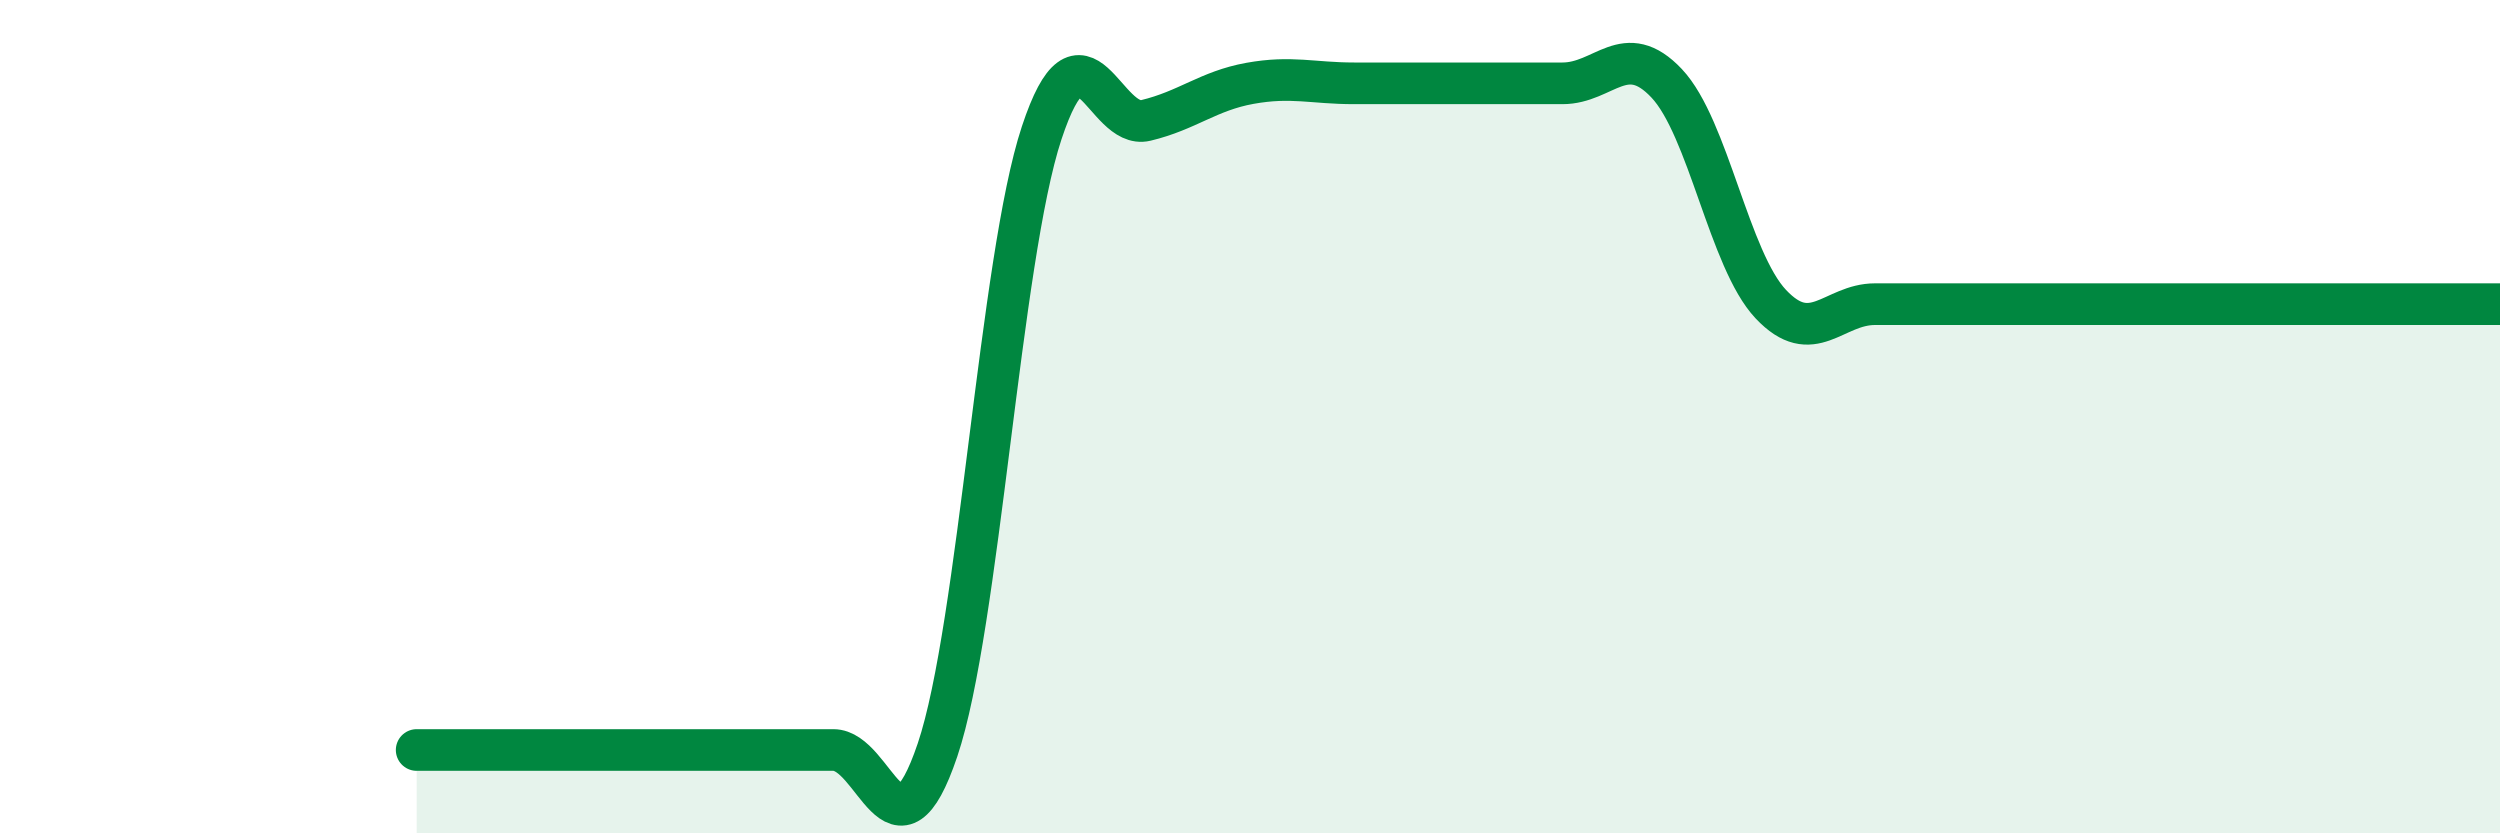 
    <svg width="60" height="20" viewBox="0 0 60 20" xmlns="http://www.w3.org/2000/svg">
      <path
        d="M 10,18 C 10.5,18 11.5,18 12.5,18 C 13.5,18 14,18 15,18 C 16,18 16.5,18 17.5,18 C 18.5,18 19,18 20,18 C 21,18 21.5,20.96 22.5,18 C 23.5,15.04 24,6.21 25,3.19 C 26,0.17 26.5,3.13 27.5,2.89 C 28.5,2.65 29,2.18 30,2 C 31,1.82 31.5,2 32.5,2 C 33.5,2 34,2 35,2 C 36,2 36.5,2 37.5,2 C 38.5,2 39,0.94 40,2 C 41,3.06 41.5,6.24 42.5,7.3 C 43.5,8.36 44,7.3 45,7.3 C 46,7.3 46.5,7.3 47.5,7.3 C 48.5,7.3 49,7.3 50,7.3 C 51,7.3 51.5,7.3 52.5,7.3 C 53.5,7.3 53.5,7.3 55,7.3 C 56.5,7.3 59,7.3 60,7.3L60 20L10 20Z"
        fill="#008740"
        opacity="0.1"
        stroke-linecap="round"
        stroke-linejoin="round"
      />
      <path
        d="M 10,18 C 10.5,18 11.5,18 12.5,18 C 13.5,18 14,18 15,18 C 16,18 16.5,18 17.5,18 C 18.5,18 19,18 20,18 C 21,18 21.5,20.96 22.5,18 C 23.5,15.04 24,6.21 25,3.19 C 26,0.17 26.5,3.13 27.5,2.89 C 28.5,2.65 29,2.18 30,2 C 31,1.82 31.5,2 32.5,2 C 33.5,2 34,2 35,2 C 36,2 36.5,2 37.5,2 C 38.5,2 39,0.94 40,2 C 41,3.06 41.5,6.24 42.5,7.3 C 43.5,8.36 44,7.3 45,7.3 C 46,7.3 46.5,7.3 47.5,7.3 C 48.5,7.3 49,7.3 50,7.3 C 51,7.3 51.5,7.3 52.5,7.3 C 53.5,7.3 53.5,7.3 55,7.3 C 56.5,7.3 59,7.3 60,7.3"
        stroke="#008740"
        stroke-width="1"
        fill="none"
        stroke-linecap="round"
        stroke-linejoin="round"
      />
    </svg>
  